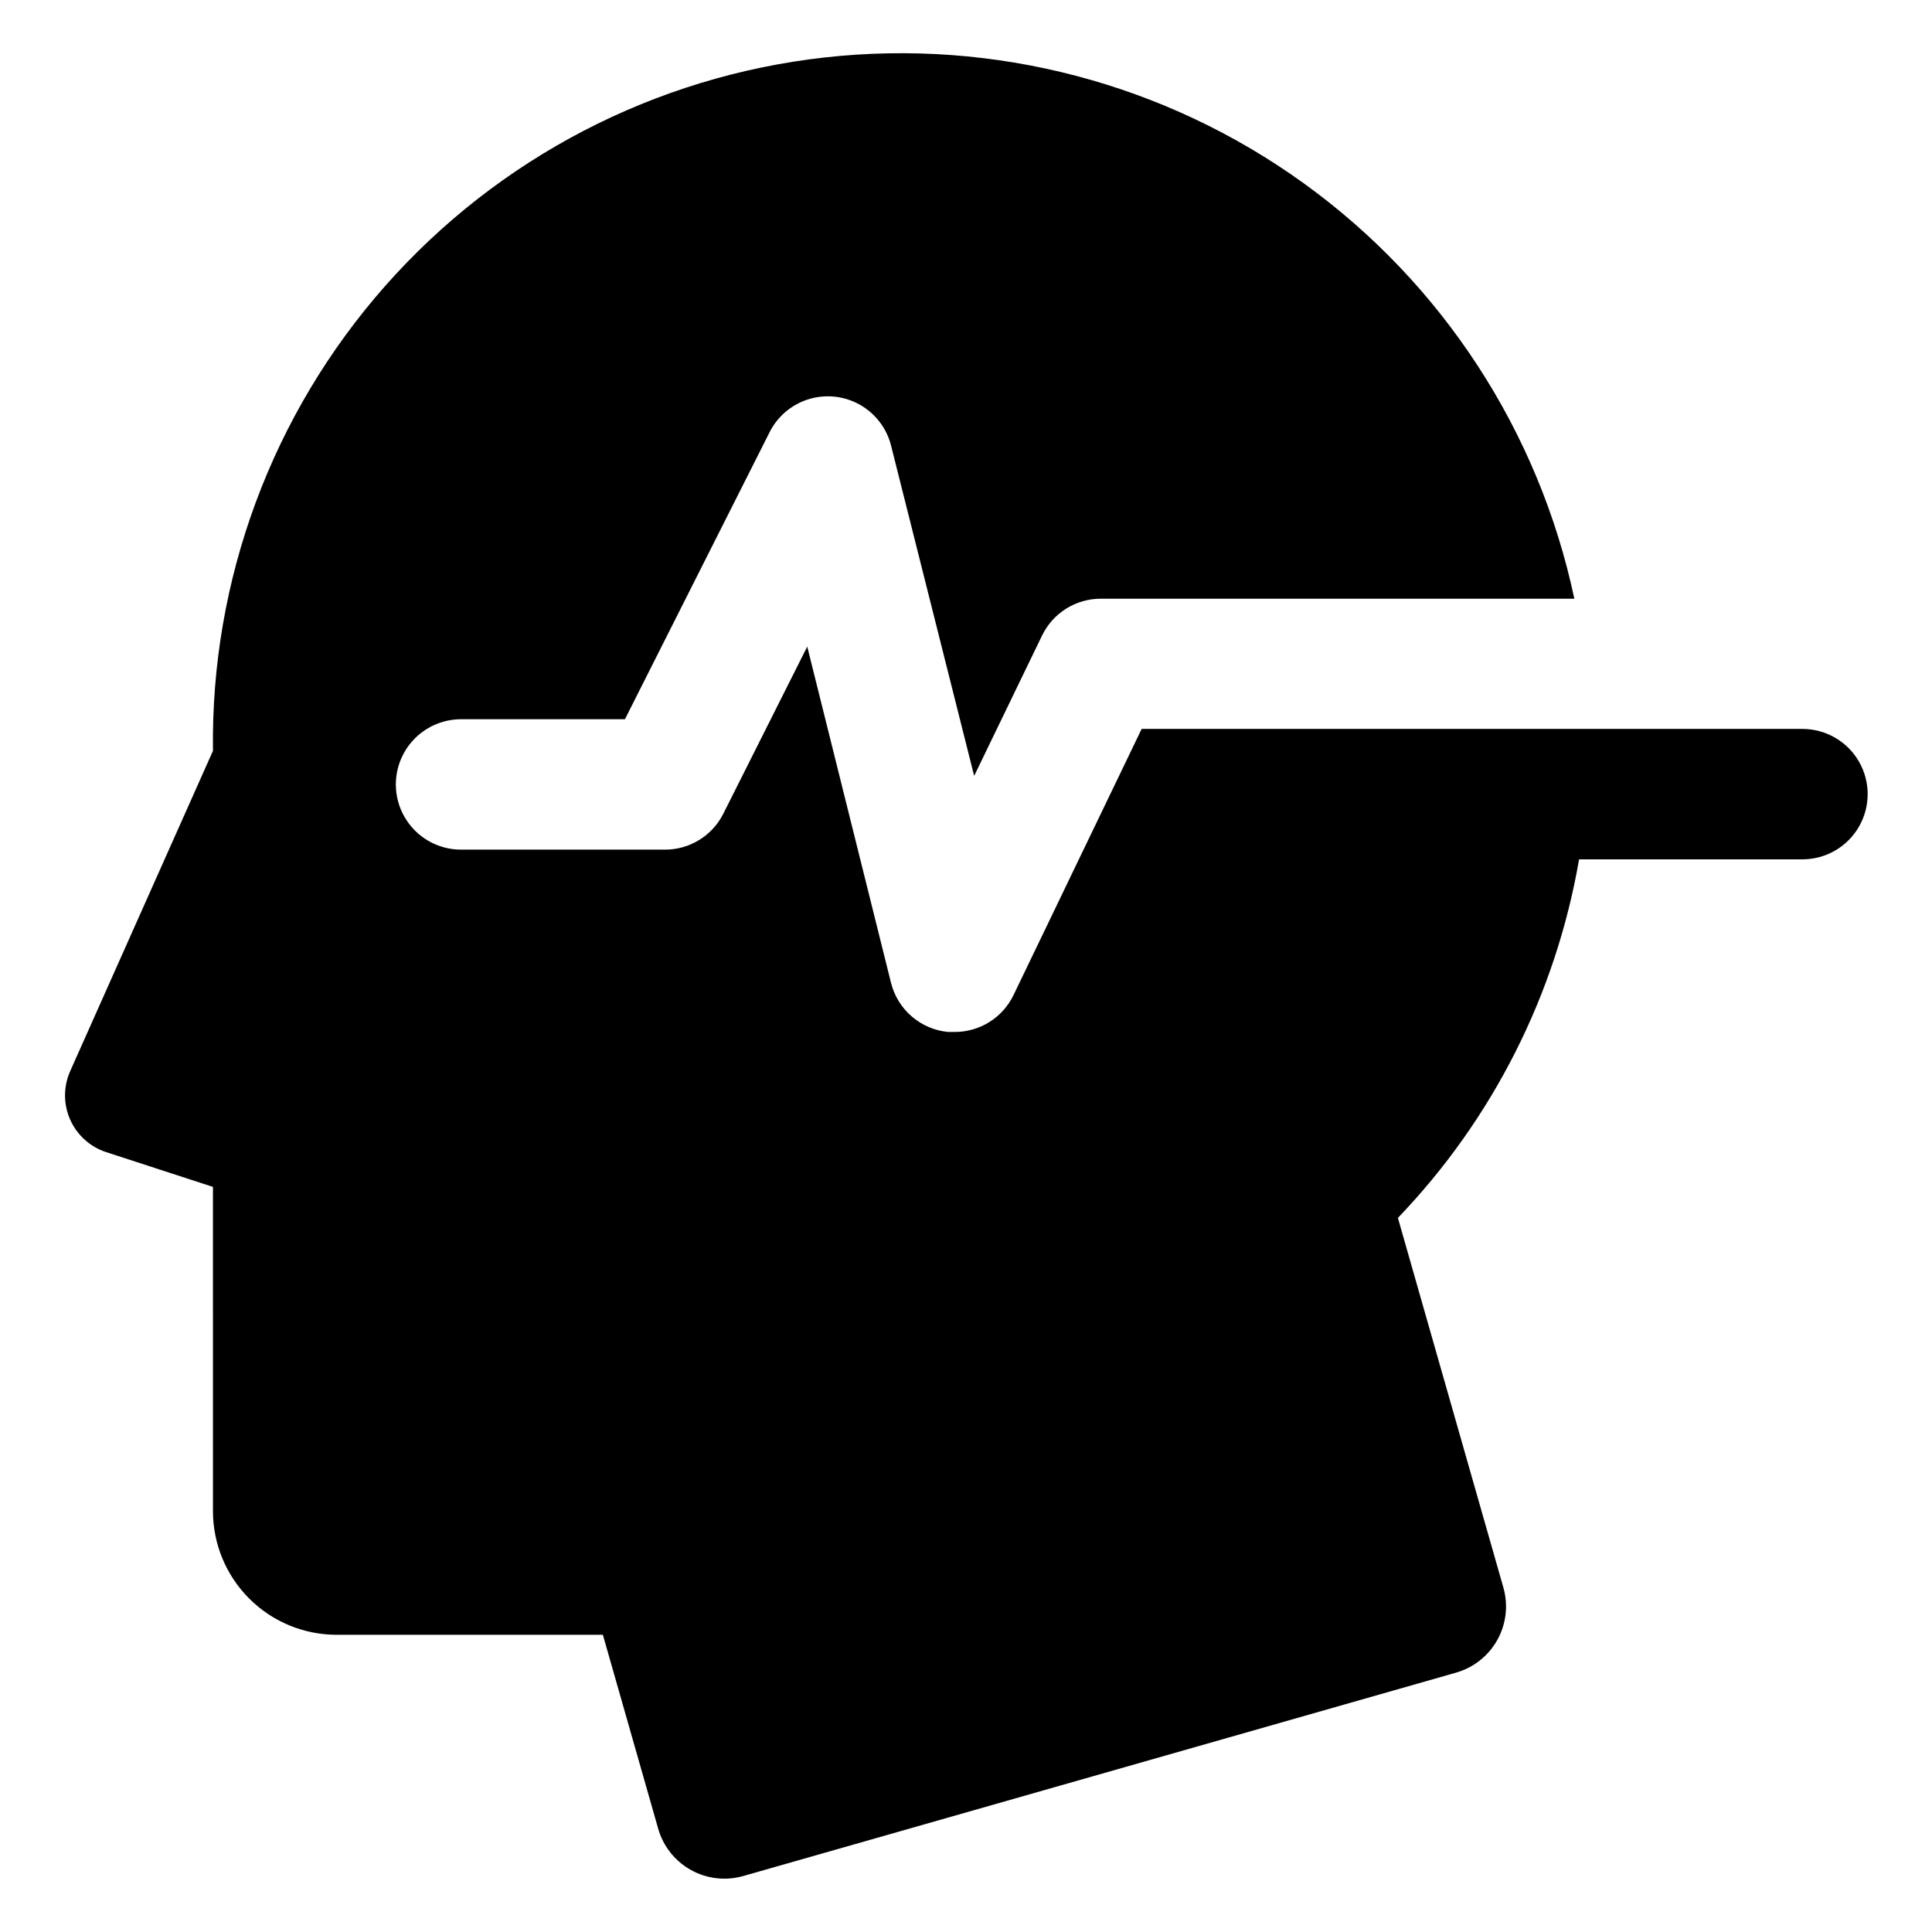 <?xml version="1.0" encoding="UTF-8"?>
<!-- Uploaded to: SVG Repo, www.svgrepo.com, Generator: SVG Repo Mixer Tools -->
<svg fill="#000000" width="800px" height="800px" version="1.1" viewBox="144 144 512 512" xmlns="http://www.w3.org/2000/svg">
 <path d="m172.12 449.32 28.312 9.219 0.004 85.902c0 8.699 3.453 17.039 9.605 23.191 6.148 6.152 14.492 9.605 23.191 9.605h70.535l14.66 51.387v0.004c1.324 4.648 4.438 8.578 8.664 10.93 4.223 2.356 9.203 2.934 13.855 1.613l188.93-53.906h-0.004c4.648-1.328 8.582-4.441 10.934-8.664 2.352-4.223 2.934-9.207 1.613-13.855l-27.961-97.992c25.125-26.172 41.848-59.266 48.012-95.02h59.199c6.172 0 11.879-3.293 14.965-8.641s3.086-11.934 0-17.281c-3.086-5.344-8.793-8.641-14.965-8.641h-175.12l-33.957 70.535c-1.414 2.93-3.621 5.398-6.375 7.129-2.754 1.727-5.941 2.644-9.191 2.644h-1.766c-3.547-0.336-6.902-1.762-9.605-4.078-2.707-2.32-4.629-5.418-5.508-8.871l-22.219-89.172-22.27 44.336c-1.441 2.848-3.644 5.242-6.367 6.914-2.723 1.672-5.852 2.555-9.047 2.555h-54.059c-6.176 0-11.879-3.293-14.965-8.641-3.09-5.344-3.09-11.934 0-17.277 3.086-5.348 8.789-8.641 14.965-8.641h43.43l38.34-76.074-0.004-0.004c2.129-4.223 5.894-7.387 10.422-8.758 4.527-1.371 9.414-0.828 13.531 1.504 4.113 2.328 7.094 6.246 8.242 10.832l22.016 87.512 17.988-37.18c1.41-2.93 3.621-5.402 6.375-7.129 2.754-1.73 5.941-2.648 9.191-2.644h125.5c-9.391-44.312-34.934-83.539-71.656-110.05-36.723-26.512-81.996-38.414-127.01-33.387-45.016 5.031-86.547 26.629-116.51 60.594-29.965 33.961-46.223 77.863-45.602 123.15l-37.84 84.891c-1.816 4.09-1.82 8.758-0.004 12.848 1.812 4.09 5.277 7.219 9.527 8.613z"/>
</svg>